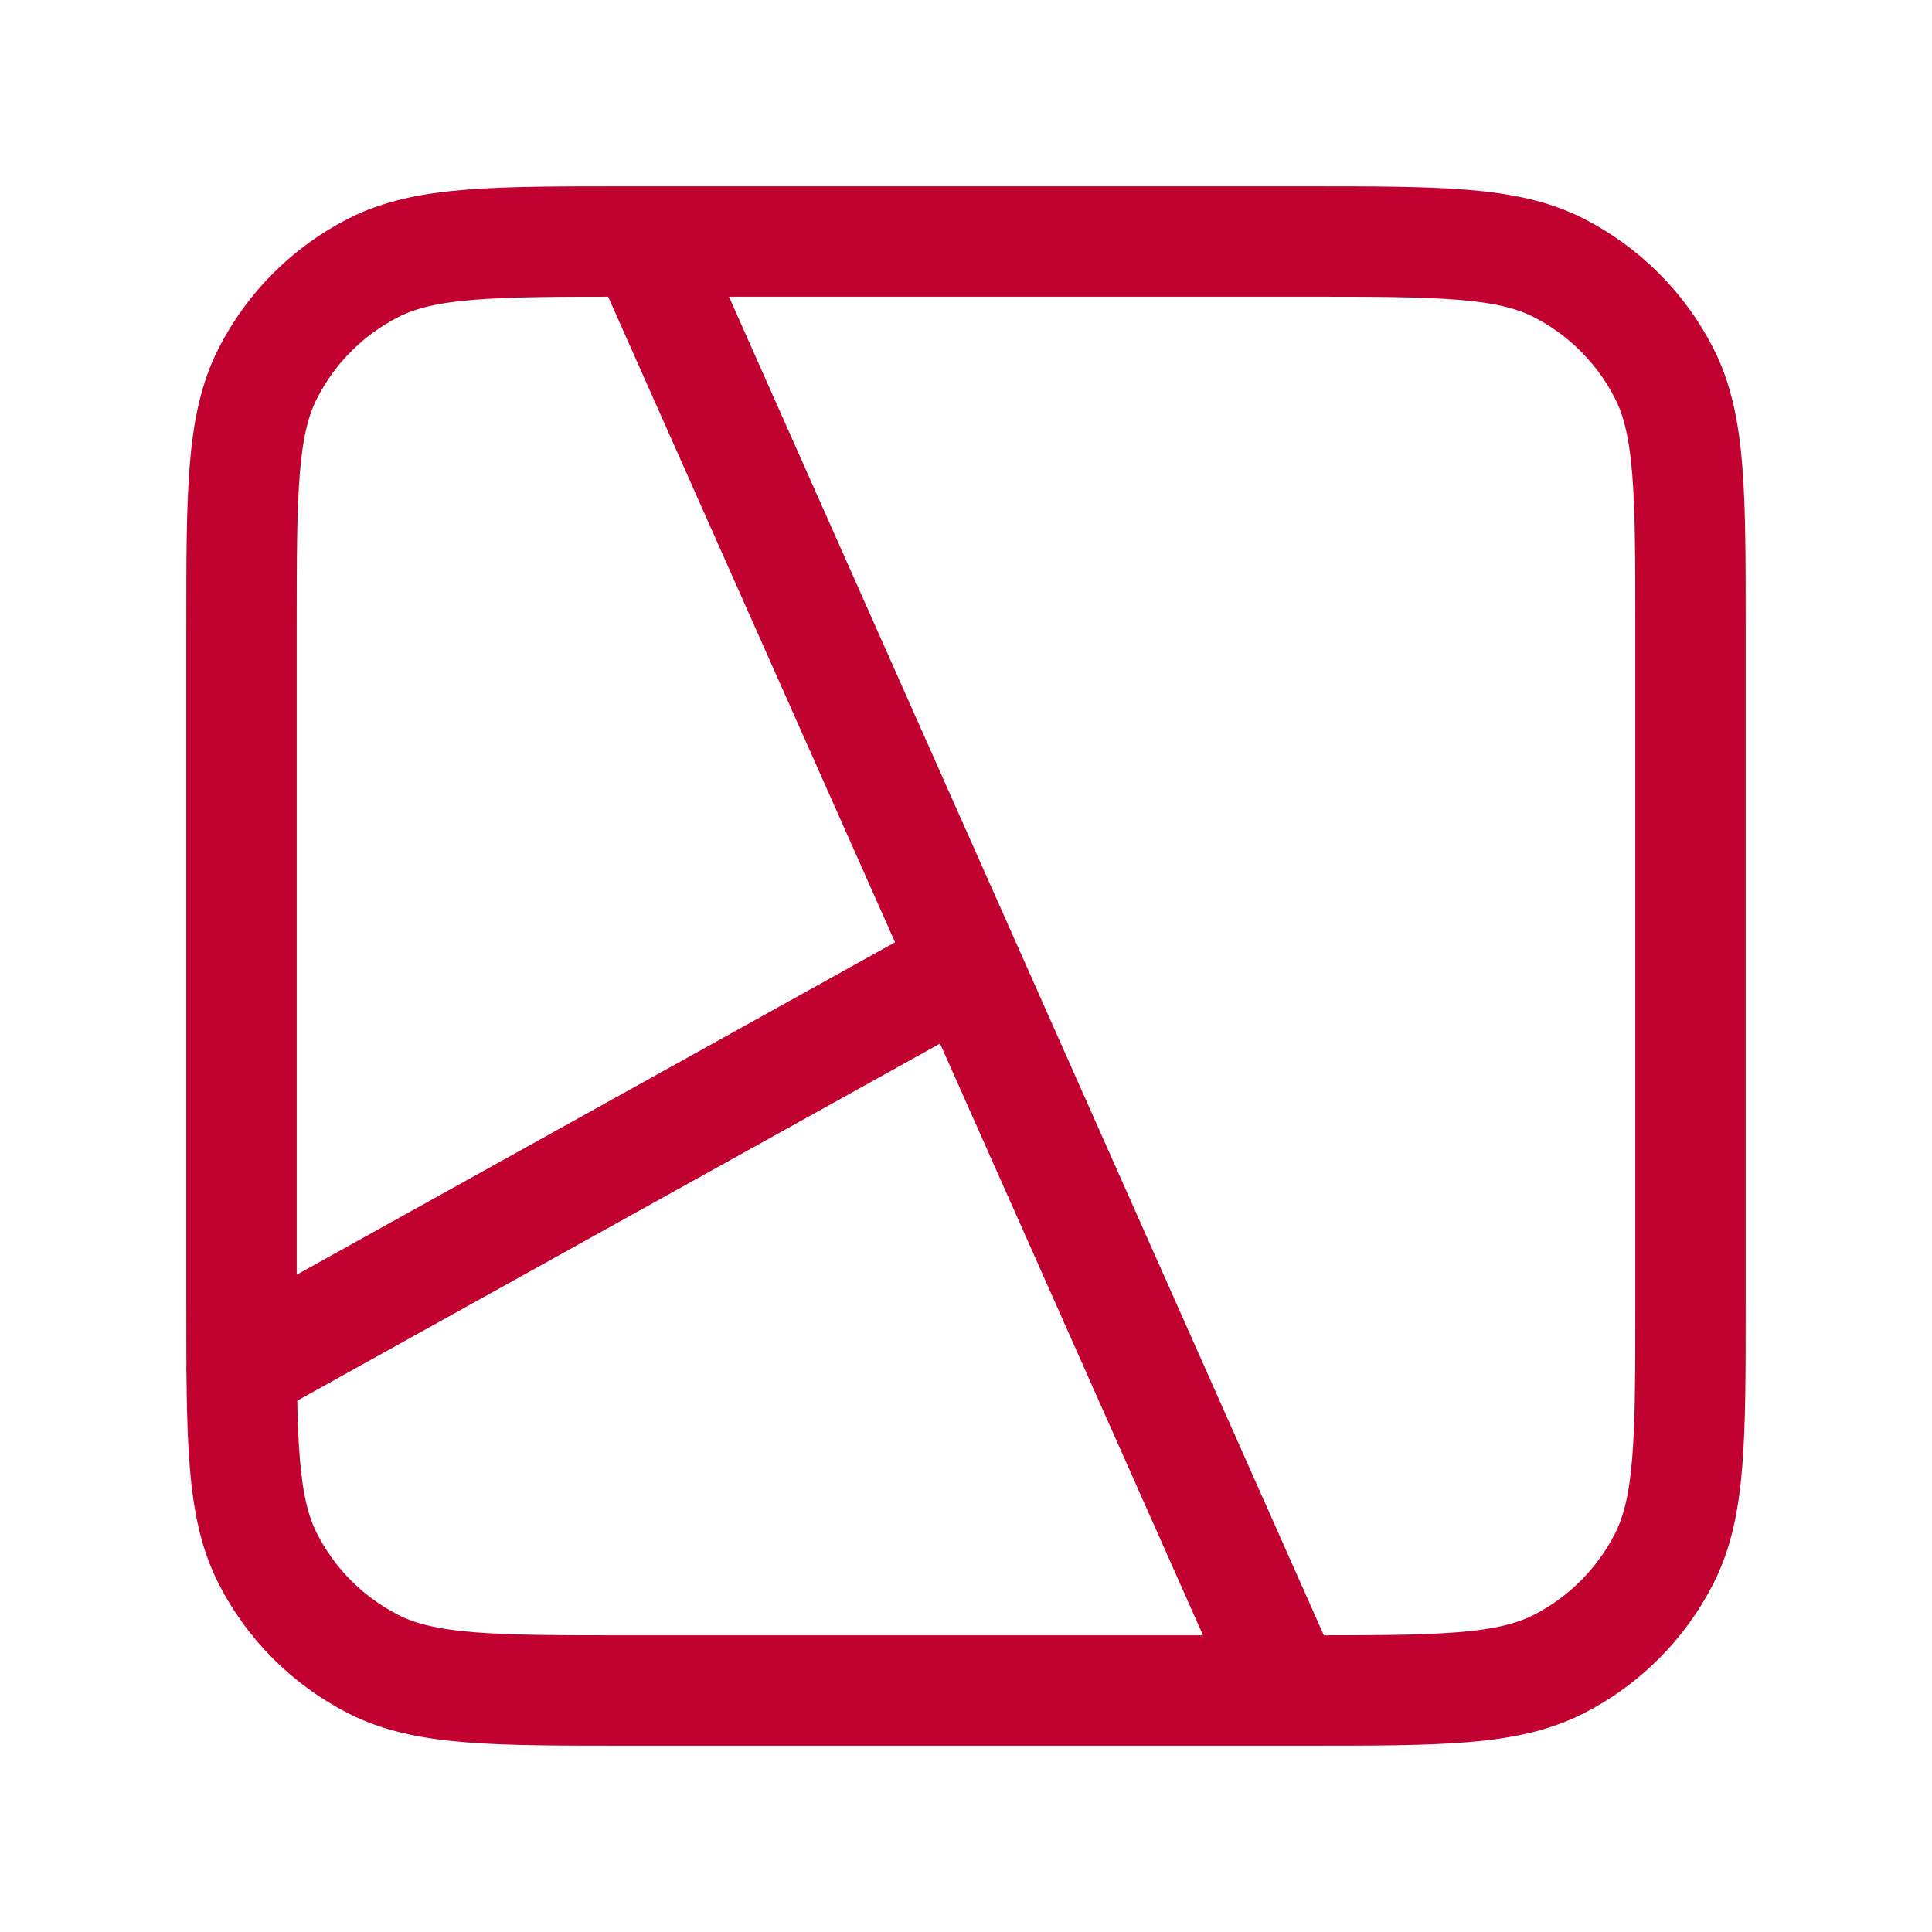 <svg width="35" height="35" viewBox="0 0 35 35" fill="none" xmlns="http://www.w3.org/2000/svg">
<path d="M11.667 4.375L23.333 30.625M4.375 24.792L17.5 17.5M11.375 30.625H23.625C26.075 30.625 27.3 30.625 28.236 30.148C29.059 29.729 29.729 29.059 30.148 28.236C30.625 27.3 30.625 26.075 30.625 23.625V11.375C30.625 8.925 30.625 7.7 30.148 6.764C29.729 5.941 29.059 5.271 28.236 4.852C27.3 4.375 26.075 4.375 23.625 4.375H11.375C8.925 4.375 7.7 4.375 6.764 4.852C5.941 5.271 5.271 5.941 4.852 6.764C4.375 7.7 4.375 8.925 4.375 11.375V23.625C4.375 26.075 4.375 27.3 4.852 28.236C5.271 29.059 5.941 29.729 6.764 30.148C7.7 30.625 8.925 30.625 11.375 30.625Z" stroke="#C10230" stroke-width="2" stroke-linecap="round" stroke-linejoin="round"/>
</svg>
